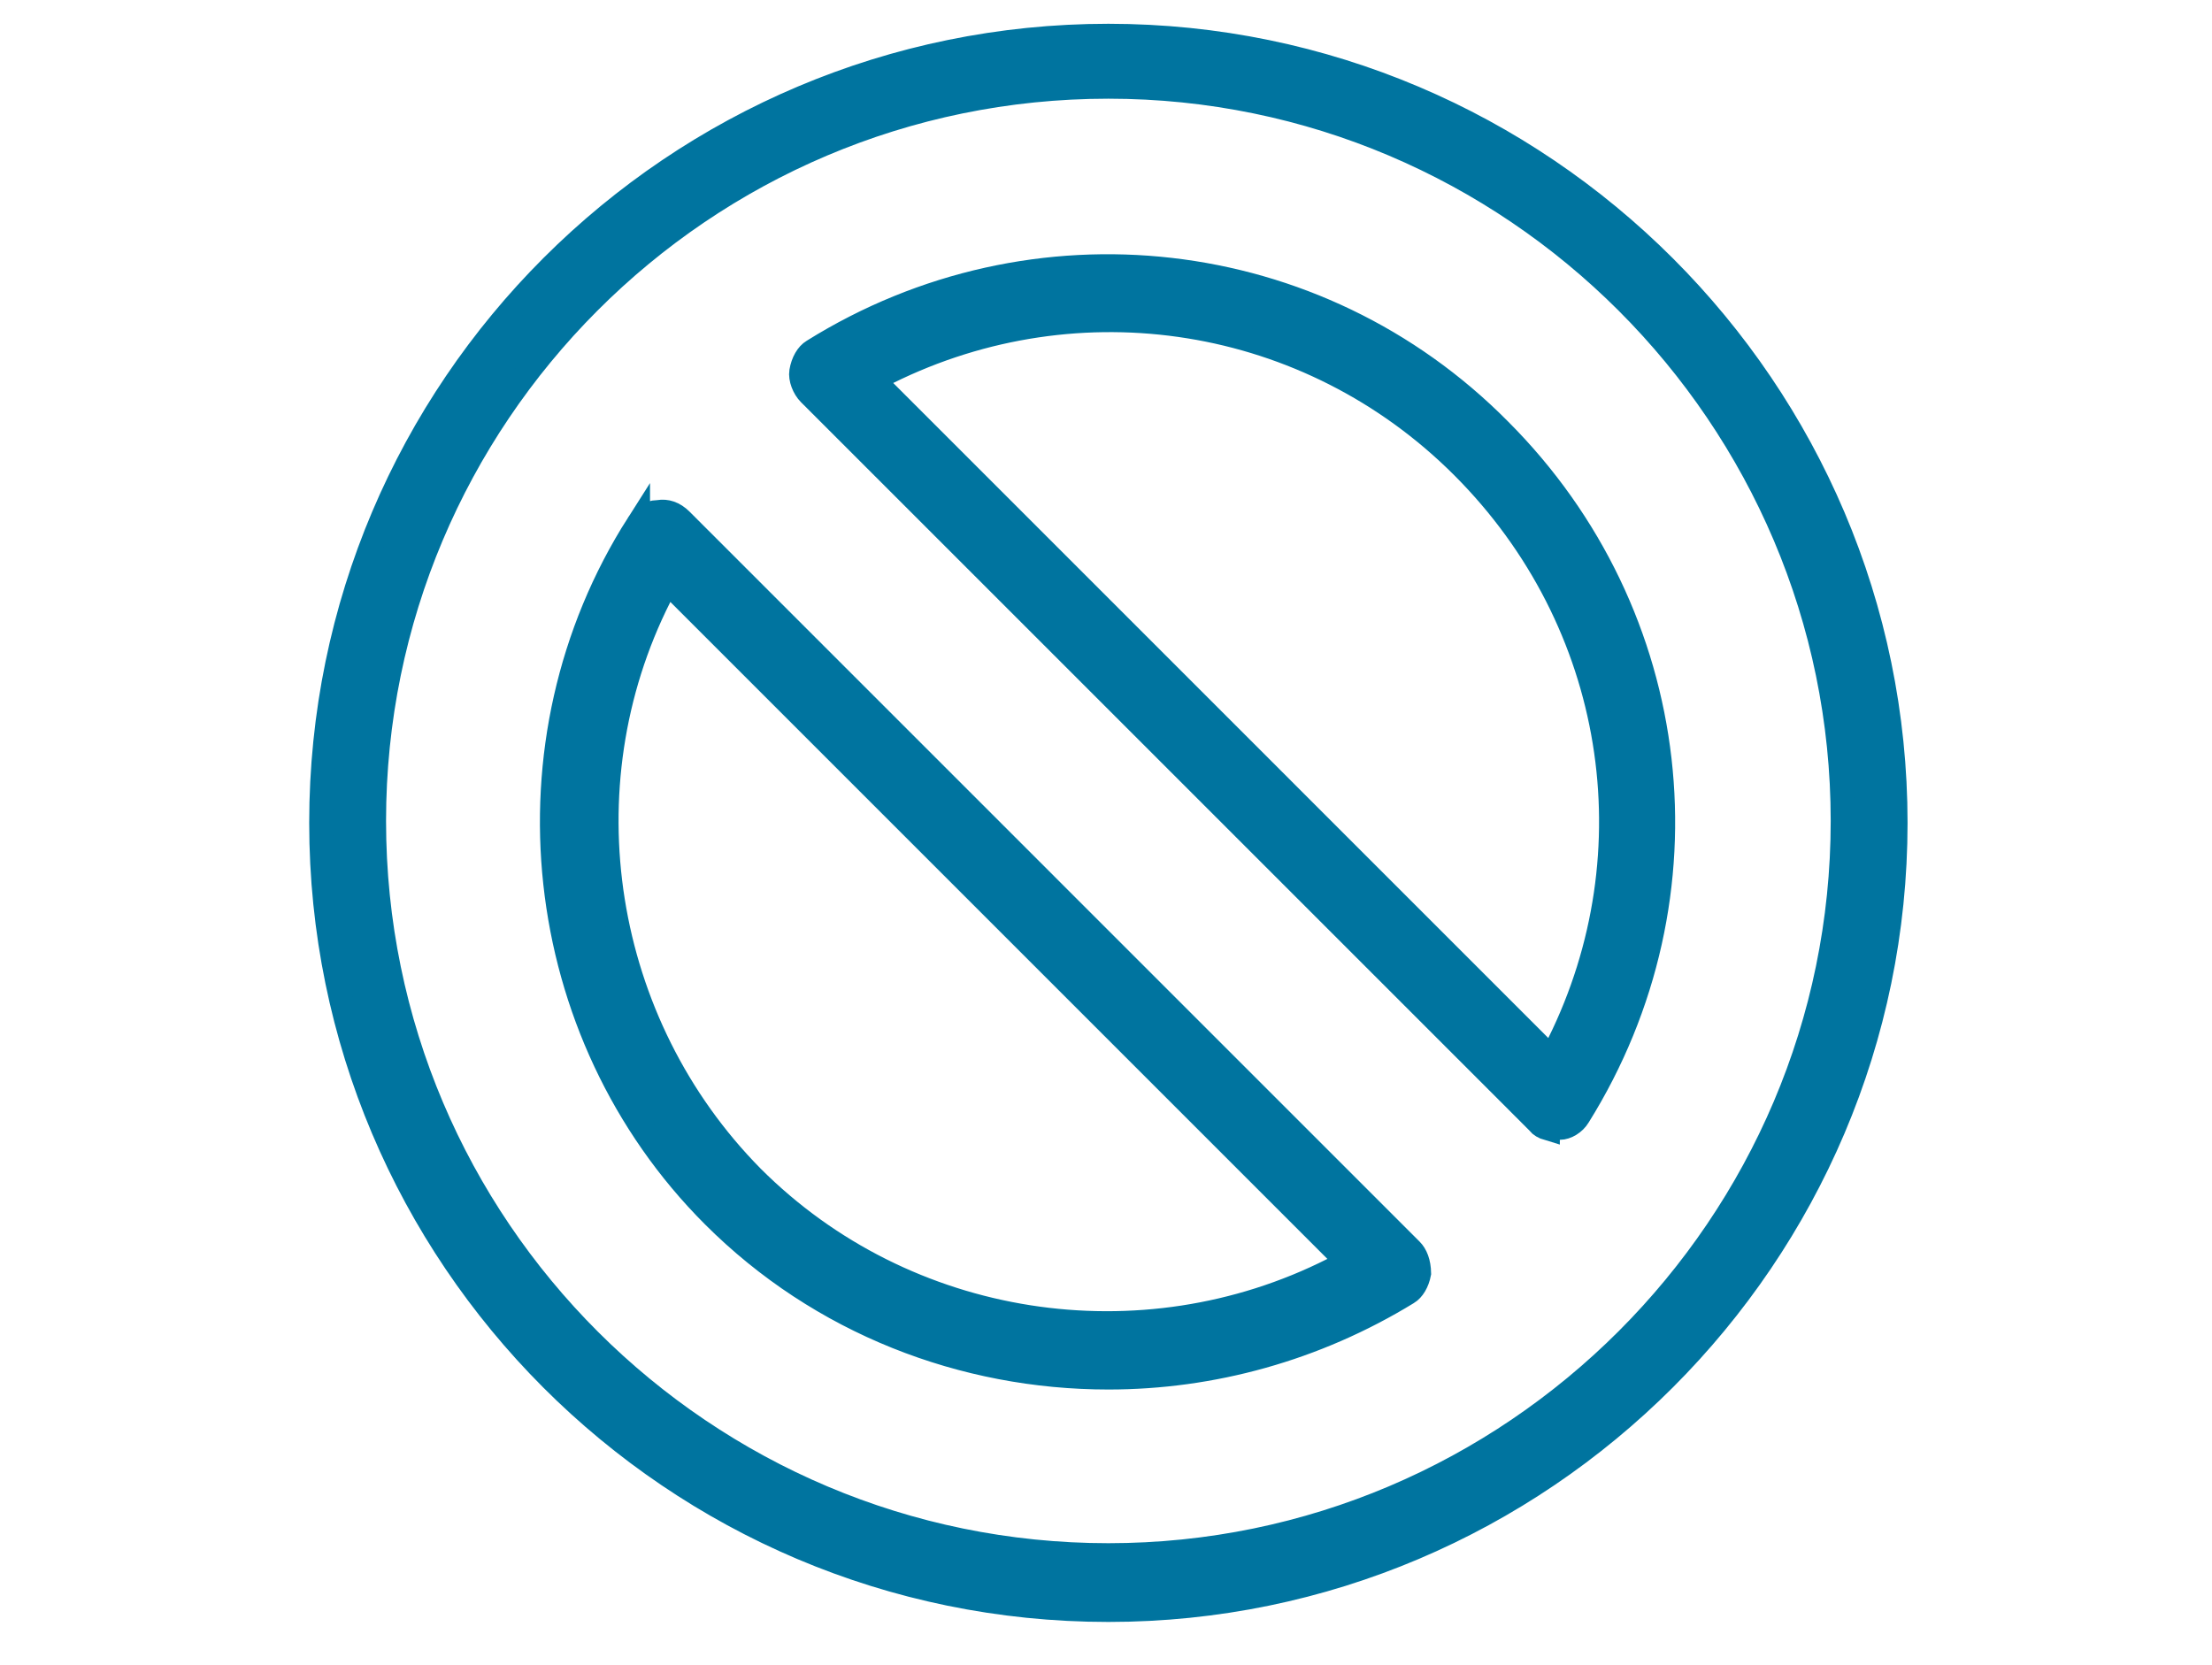 <svg width="93" height="70" viewBox="0 0 93 70" fill="none" xmlns="http://www.w3.org/2000/svg">
<path d="M46.6 67.7C28.3 67.7 13.5 52.821 13.5 34.6C13.5 16.3 28.379 1.5 46.6 1.5C64.82 1.5 79.7 16.38 79.7 34.6C79.7 52.82 64.82 67.7 46.6 67.7ZM46.6 3.65C29.523 3.65 15.731 17.525 15.731 34.519C15.731 51.596 29.605 65.389 46.6 65.389C63.596 65.389 77.469 51.515 77.469 34.519C77.469 17.524 63.596 3.65 46.6 3.65Z" fill="#00749F" stroke="#00749F"/>
<path d="M26.829 22.026L26.829 22.027L26.836 22.015C27.004 21.735 27.339 21.531 27.619 21.531H27.66L27.701 21.524C28.009 21.473 28.336 21.566 28.639 21.869L59.331 52.561C59.527 52.757 59.661 53.083 59.669 53.539C59.596 53.922 59.41 54.228 59.185 54.364L59.181 54.366C55.303 56.74 50.951 57.927 46.6 57.927C40.506 57.927 34.497 55.632 29.992 51.127C22.323 43.459 20.978 31.198 26.829 22.026ZM28.538 24.958L28.05 24.47L27.738 25.086C23.683 33.114 25.256 43.038 31.625 49.49L31.627 49.492C38.082 55.947 48.008 57.435 56.033 53.381L56.65 53.069L56.161 52.581L28.538 24.958Z" fill="#00749F" stroke="#00749F"/>
<path d="M64.688 47.223L64.667 47.195L64.642 47.17L34.03 16.558C33.794 16.322 33.637 15.912 33.685 15.621C33.752 15.219 33.943 14.896 34.176 14.756L34.176 14.756L34.184 14.751C43.437 8.978 55.376 10.323 63.044 18.071L63.046 18.073C70.797 25.824 72.141 37.683 66.368 46.935L66.368 46.935L66.363 46.943C66.195 47.223 65.861 47.427 65.581 47.427H65.081V47.458C64.905 47.406 64.759 47.318 64.688 47.223ZM37.332 15.656L36.707 15.965L37.2 16.457L64.742 44L65.235 44.493L65.544 43.868C69.516 35.842 68.025 26.16 61.492 19.627C55.038 13.174 45.356 11.685 37.332 15.656Z" fill="#00749F" stroke="#00749F"/>
</svg>
